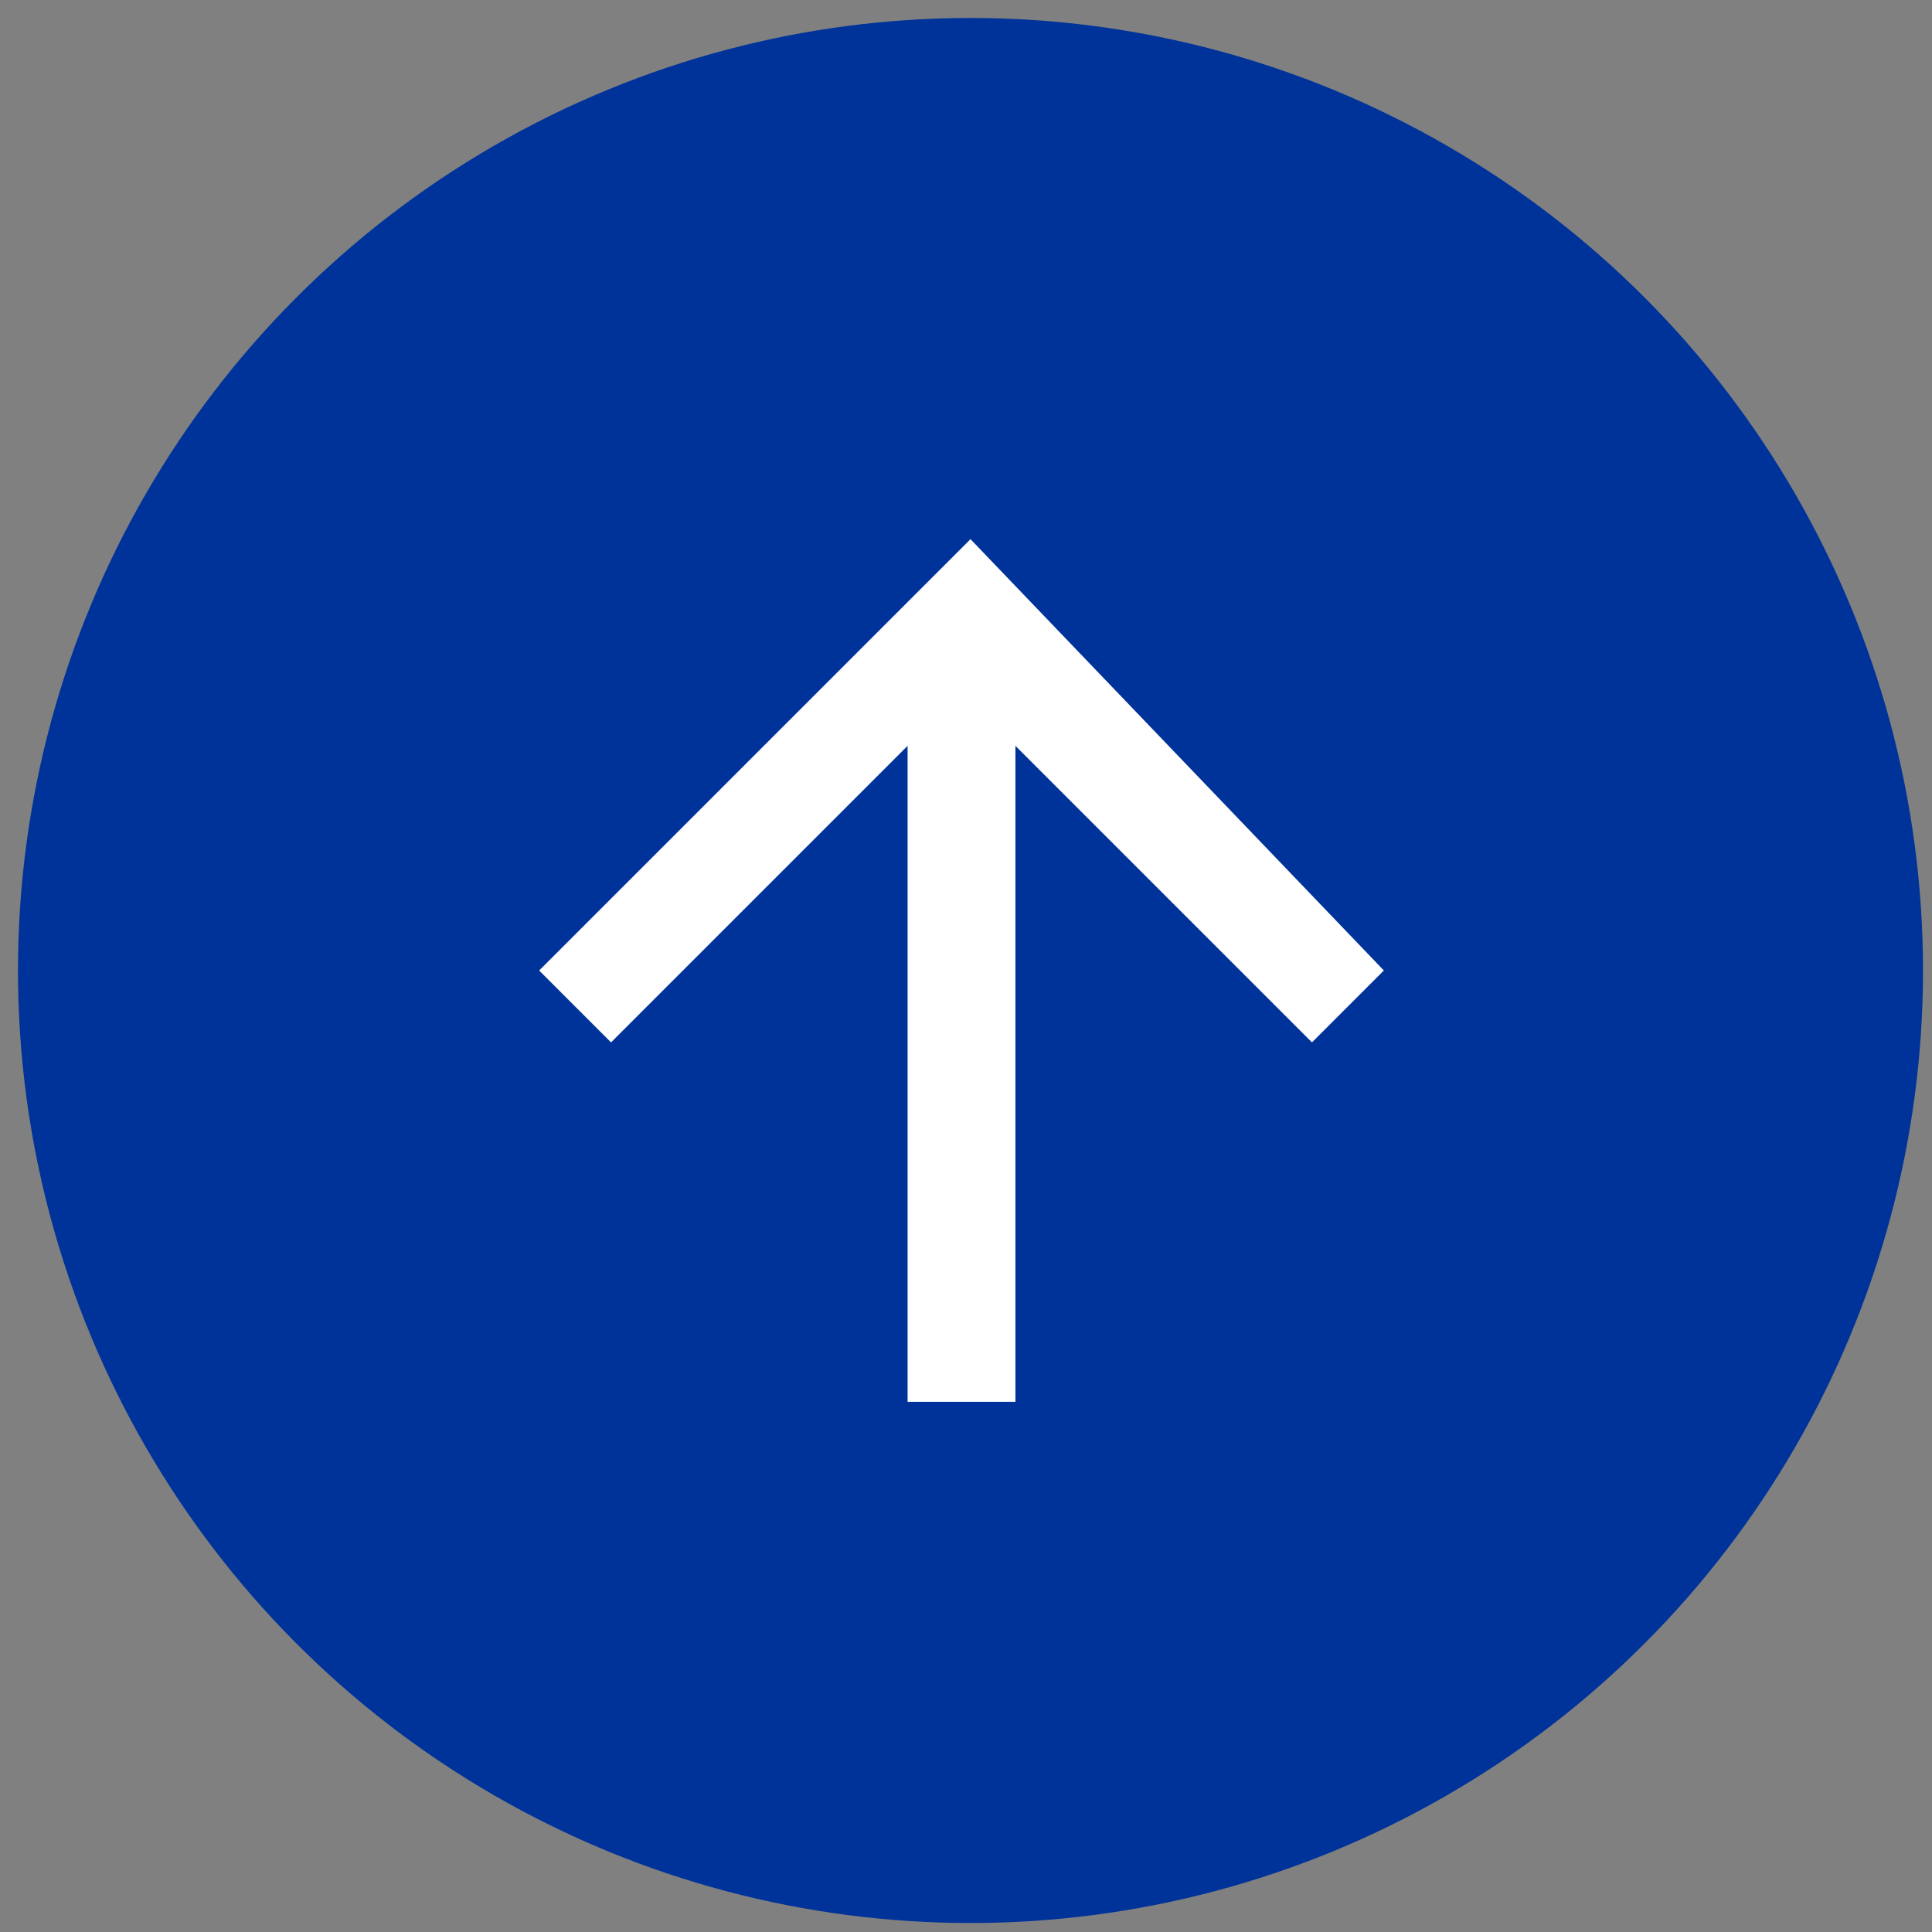 <?xml version="1.0" encoding="utf-8"?>
<!-- Generator: Adobe Illustrator 24.1.1, SVG Export Plug-In . SVG Version: 6.00 Build 0)  -->
<svg version="1.1" id="レイヤー_1" xmlns="http://www.w3.org/2000/svg" xmlns:xlink="http://www.w3.org/1999/xlink" x="0px"
	 y="0px" viewBox="0 0 21.5 21.5" style="enable-background:new 0 0 21.5 21.5;" xml:space="preserve">
<rect x="0" y="0" width="21.5" height="21.5" fill="#808080" stroke="none"/>
<style type="text/css">
	.st0{fill:#003399;}
	.st1{fill:#FFFFFF;}
</style>
<circle class="st0" cx="10.8" cy="10.8" r="10.6"/>
<path class="st1" d="M6,10.8l0.8,0.8l3.3-3.3v7.3h1.2V8.3l3.3,3.3l0.8-0.8L10.8,6L6,10.8z"/>
</svg>
